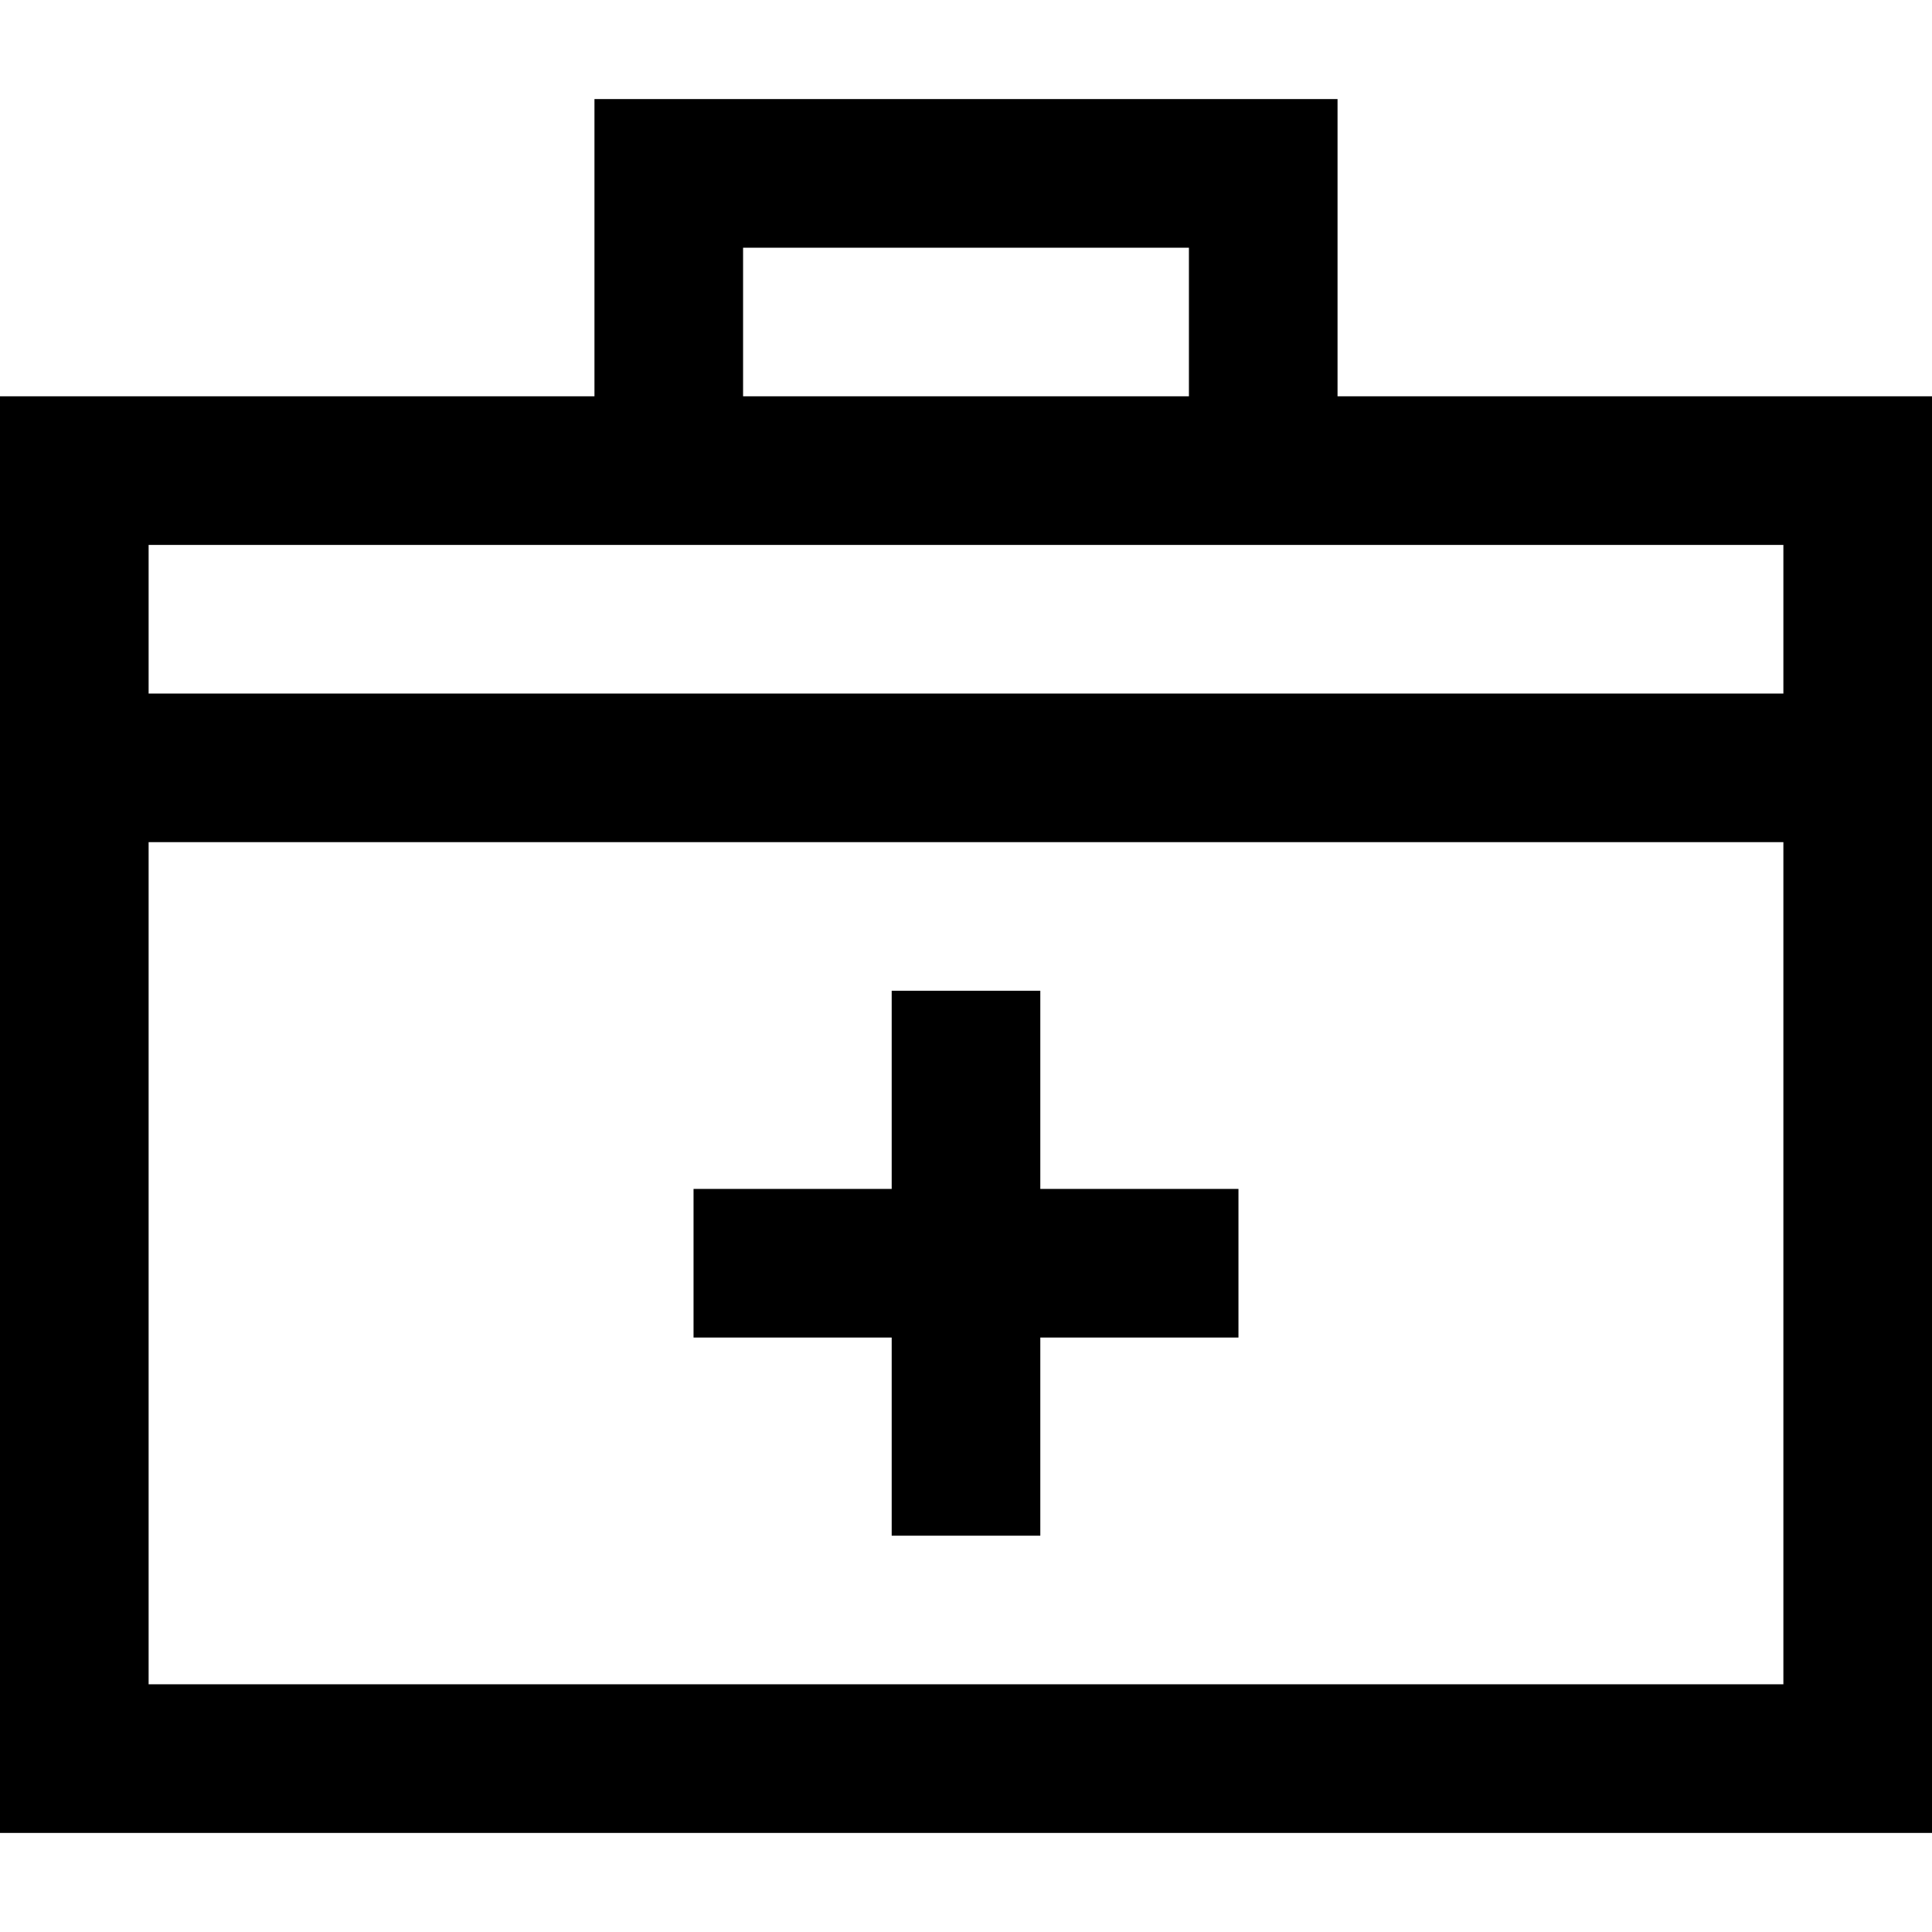 <?xml version="1.0" encoding="iso-8859-1"?>
<!-- Uploaded to: SVG Repo, www.svgrepo.com, Generator: SVG Repo Mixer Tools -->
<svg fill="#000000" height="800px" width="800px" version="1.1" id="Capa_1" xmlns="http://www.w3.org/2000/svg" xmlns:xlink="http://www.w3.org/1999/xlink" 
	 viewBox="0 0 390 390" xml:space="preserve">
<g id="XMLID_2_">
	<path id="XMLID_1041_" d="M270,80V20H120v60H0v290h390V80H270z M360,140H30v-30h330V140z M30,340V170h330v170H30z M150,50h90v30
		h-90V50z"/>
	<polygon id="XMLID_1046_" points="210,200 180,200 180,240 140,240 140,270 180,270 180,310 210,310 210,270 250,270 250,240 
		210,240 	"/>
</g>
</svg>
